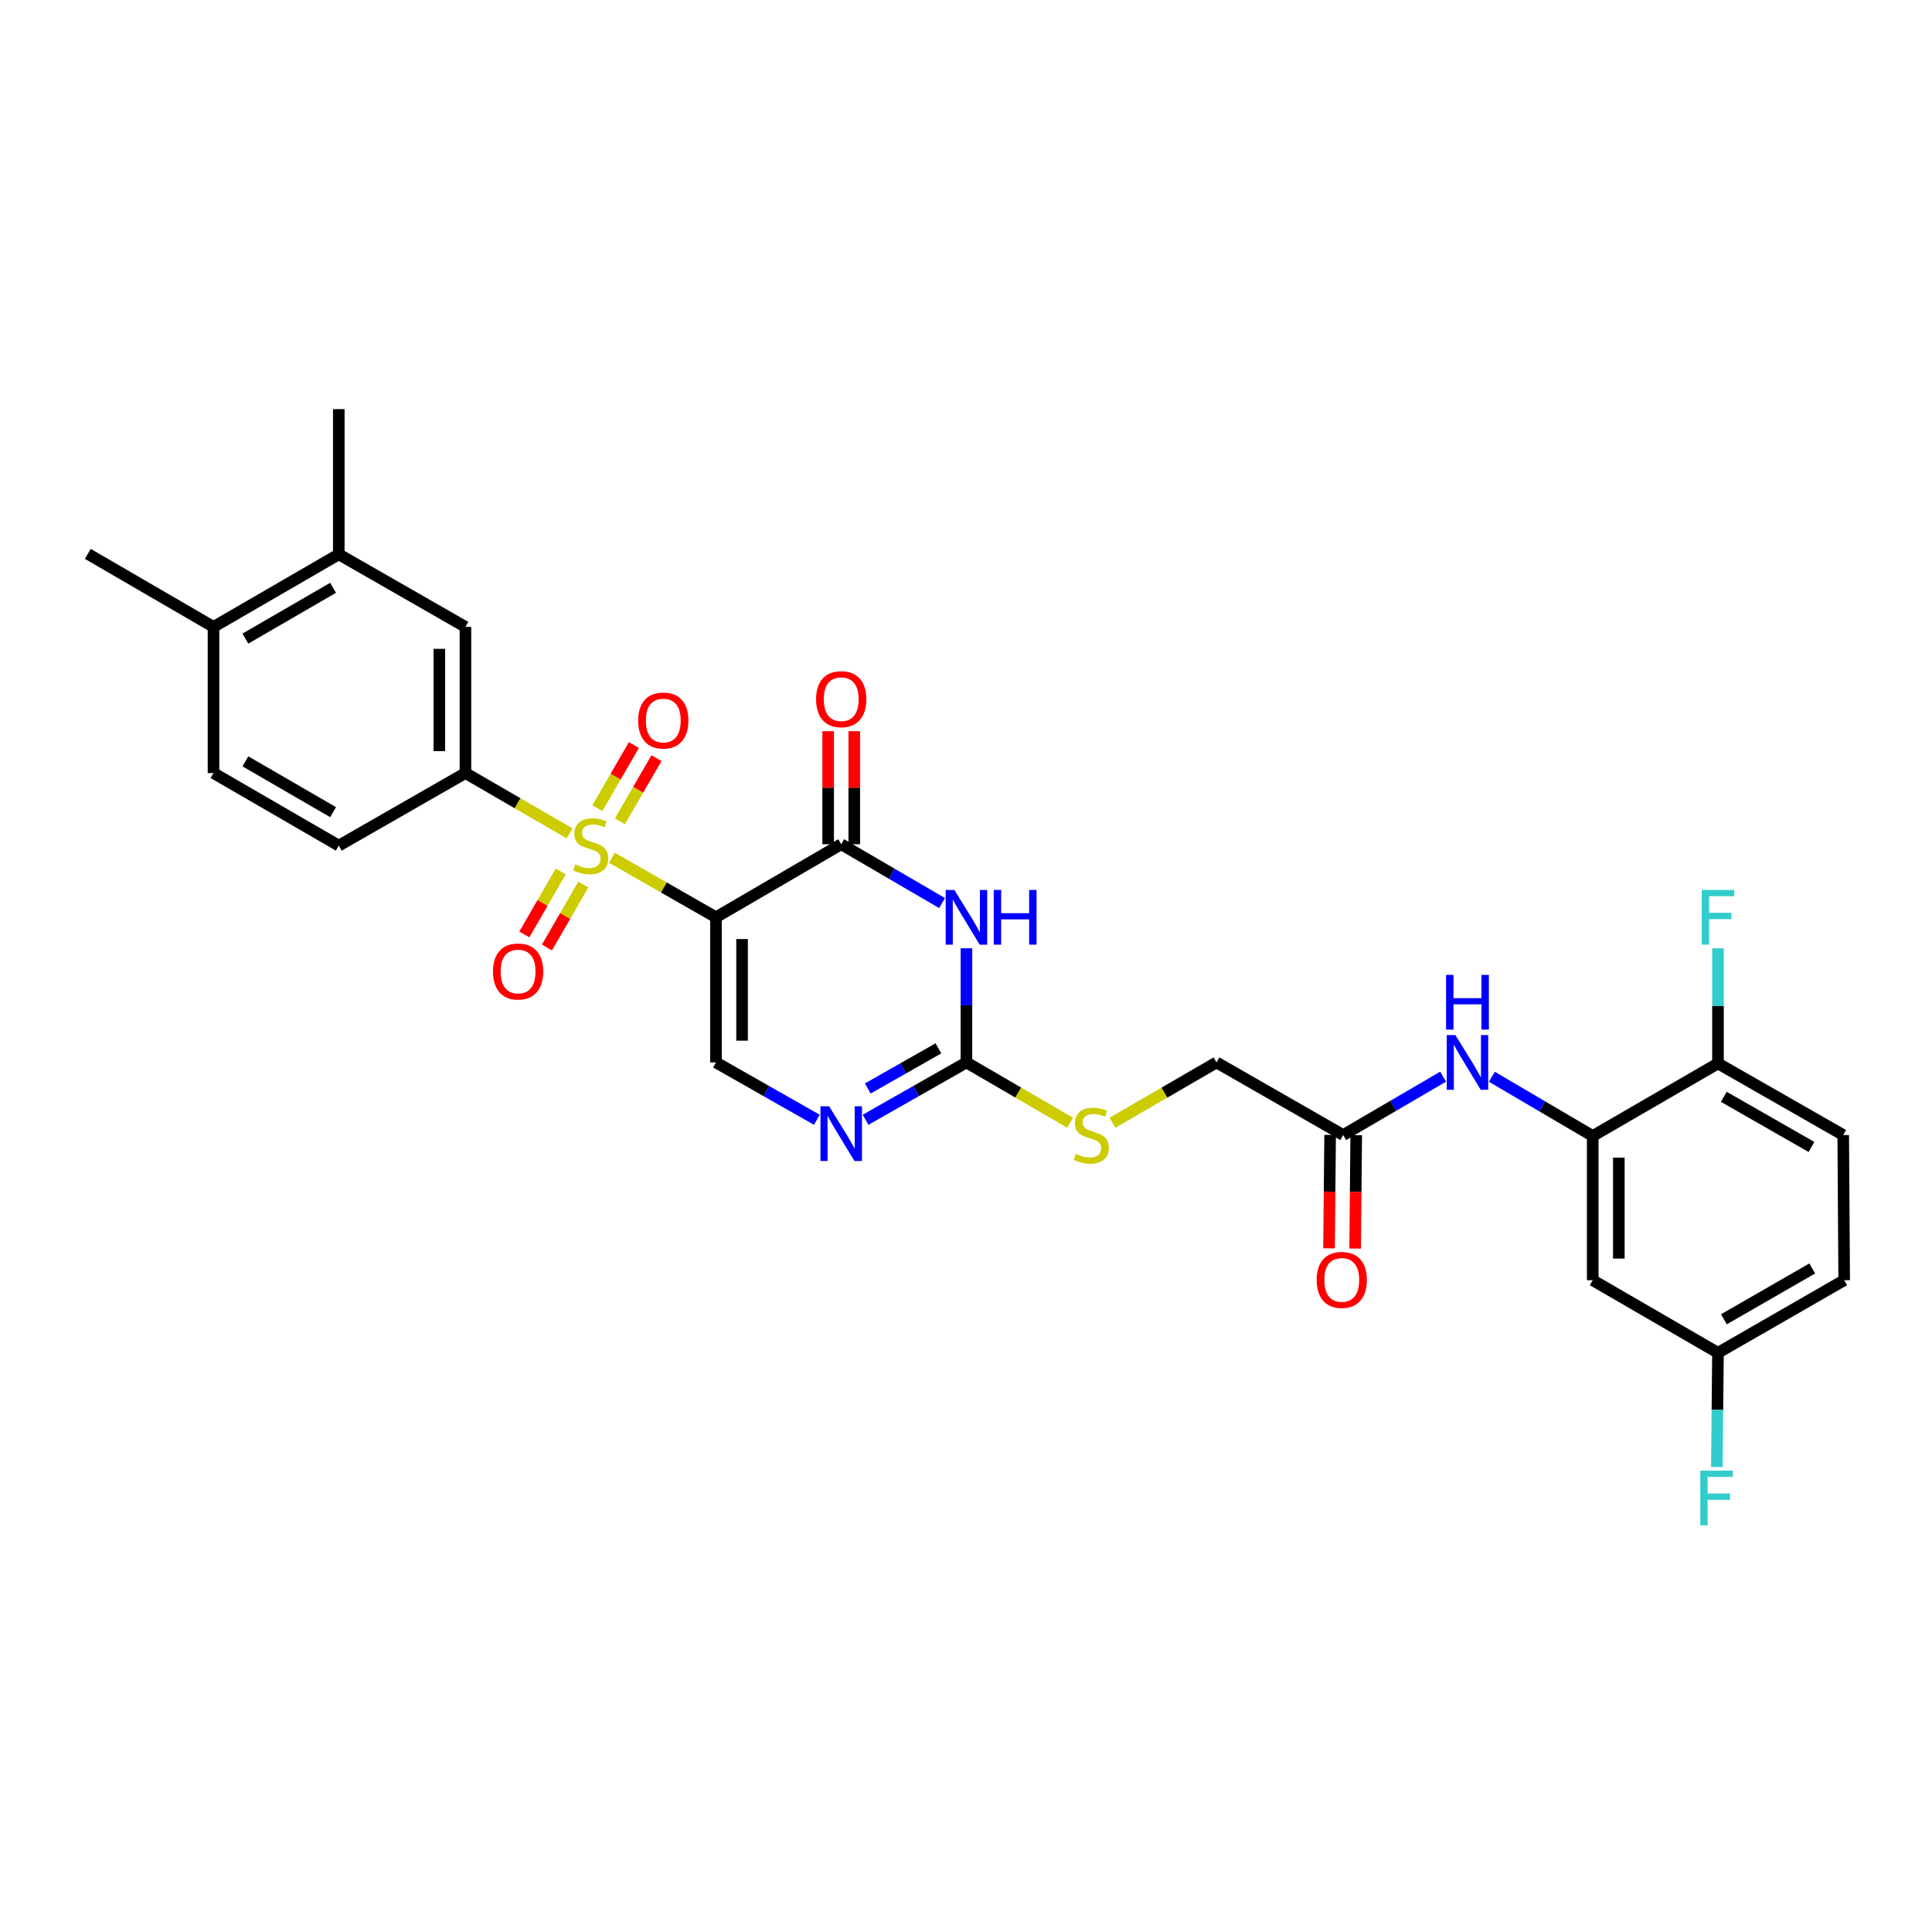<?xml version='1.0' encoding='iso-8859-1'?>
<svg version='1.1' baseProfile='full'
              xmlns='http://www.w3.org/2000/svg'
                      xmlns:rdkit='http://www.rdkit.org/xml'
                      xmlns:xlink='http://www.w3.org/1999/xlink'
                  xml:space='preserve'
width='1000px' height='1000px' viewBox='0 0 1000 1000'>
<!-- END OF HEADER -->
<rect style='opacity:1.0;fill:#FFFFFF;stroke:none' width='1000' height='1000' x='0' y='0'> </rect>
<path class='bond-0' d='M 316.702,443.96 L 343.64,459.374' style='fill:none;fill-rule:evenodd;stroke:#CCCC00;stroke-width:6px;stroke-linecap:butt;stroke-linejoin:miter;stroke-opacity:1' />
<path class='bond-0' d='M 343.64,459.374 L 370.578,474.788' style='fill:none;fill-rule:evenodd;stroke:#000000;stroke-width:6px;stroke-linecap:butt;stroke-linejoin:miter;stroke-opacity:1' />
<path class='bond-6' d='M 294.801,431.349 L 267.855,415.736' style='fill:none;fill-rule:evenodd;stroke:#CCCC00;stroke-width:6px;stroke-linecap:butt;stroke-linejoin:miter;stroke-opacity:1' />
<path class='bond-6' d='M 267.855,415.736 L 240.909,400.123' style='fill:none;fill-rule:evenodd;stroke:#000000;stroke-width:6px;stroke-linecap:butt;stroke-linejoin:miter;stroke-opacity:1' />
<path class='bond-10' d='M 290.224,451.075 L 280.809,467.374' style='fill:none;fill-rule:evenodd;stroke:#CCCC00;stroke-width:6px;stroke-linecap:butt;stroke-linejoin:miter;stroke-opacity:1' />
<path class='bond-10' d='M 280.809,467.374 L 271.394,483.673' style='fill:none;fill-rule:evenodd;stroke:#FF0000;stroke-width:6px;stroke-linecap:butt;stroke-linejoin:miter;stroke-opacity:1' />
<path class='bond-10' d='M 301.925,457.834 L 292.51,474.133' style='fill:none;fill-rule:evenodd;stroke:#CCCC00;stroke-width:6px;stroke-linecap:butt;stroke-linejoin:miter;stroke-opacity:1' />
<path class='bond-10' d='M 292.51,474.133 L 283.095,490.432' style='fill:none;fill-rule:evenodd;stroke:#FF0000;stroke-width:6px;stroke-linecap:butt;stroke-linejoin:miter;stroke-opacity:1' />
<path class='bond-11' d='M 320.868,425.09 L 330.332,408.757' style='fill:none;fill-rule:evenodd;stroke:#CCCC00;stroke-width:6px;stroke-linecap:butt;stroke-linejoin:miter;stroke-opacity:1' />
<path class='bond-11' d='M 330.332,408.757 L 339.796,392.423' style='fill:none;fill-rule:evenodd;stroke:#FF0000;stroke-width:6px;stroke-linecap:butt;stroke-linejoin:miter;stroke-opacity:1' />
<path class='bond-11' d='M 309.176,418.316 L 318.64,401.982' style='fill:none;fill-rule:evenodd;stroke:#CCCC00;stroke-width:6px;stroke-linecap:butt;stroke-linejoin:miter;stroke-opacity:1' />
<path class='bond-11' d='M 318.64,401.982 L 328.104,385.649' style='fill:none;fill-rule:evenodd;stroke:#FF0000;stroke-width:6px;stroke-linecap:butt;stroke-linejoin:miter;stroke-opacity:1' />
<path class='bond-1' d='M 370.578,474.788 L 435.409,436.975' style='fill:none;fill-rule:evenodd;stroke:#000000;stroke-width:6px;stroke-linecap:butt;stroke-linejoin:miter;stroke-opacity:1' />
<path class='bond-4' d='M 370.578,474.788 L 370.578,549.912' style='fill:none;fill-rule:evenodd;stroke:#000000;stroke-width:6px;stroke-linecap:butt;stroke-linejoin:miter;stroke-opacity:1' />
<path class='bond-4' d='M 384.091,486.057 L 384.091,538.643' style='fill:none;fill-rule:evenodd;stroke:#000000;stroke-width:6px;stroke-linecap:butt;stroke-linejoin:miter;stroke-opacity:1' />
<path class='bond-2' d='M 435.409,436.975 L 461.509,452.202' style='fill:none;fill-rule:evenodd;stroke:#000000;stroke-width:6px;stroke-linecap:butt;stroke-linejoin:miter;stroke-opacity:1' />
<path class='bond-2' d='M 461.509,452.202 L 487.609,467.428' style='fill:none;fill-rule:evenodd;stroke:#0000FF;stroke-width:6px;stroke-linecap:butt;stroke-linejoin:miter;stroke-opacity:1' />
<path class='bond-16' d='M 442.166,436.975 L 442.166,407.714' style='fill:none;fill-rule:evenodd;stroke:#000000;stroke-width:6px;stroke-linecap:butt;stroke-linejoin:miter;stroke-opacity:1' />
<path class='bond-16' d='M 442.166,407.714 L 442.166,378.454' style='fill:none;fill-rule:evenodd;stroke:#FF0000;stroke-width:6px;stroke-linecap:butt;stroke-linejoin:miter;stroke-opacity:1' />
<path class='bond-16' d='M 428.653,436.975 L 428.653,407.714' style='fill:none;fill-rule:evenodd;stroke:#000000;stroke-width:6px;stroke-linecap:butt;stroke-linejoin:miter;stroke-opacity:1' />
<path class='bond-16' d='M 428.653,407.714 L 428.653,378.454' style='fill:none;fill-rule:evenodd;stroke:#FF0000;stroke-width:6px;stroke-linecap:butt;stroke-linejoin:miter;stroke-opacity:1' />
<path class='bond-31' d='M 500.225,490.827 L 500.225,520.369' style='fill:none;fill-rule:evenodd;stroke:#0000FF;stroke-width:6px;stroke-linecap:butt;stroke-linejoin:miter;stroke-opacity:1' />
<path class='bond-31' d='M 500.225,520.369 L 500.225,549.912' style='fill:none;fill-rule:evenodd;stroke:#000000;stroke-width:6px;stroke-linecap:butt;stroke-linejoin:miter;stroke-opacity:1' />
<path class='bond-3' d='M 500.225,549.912 L 474.119,564.755' style='fill:none;fill-rule:evenodd;stroke:#000000;stroke-width:6px;stroke-linecap:butt;stroke-linejoin:miter;stroke-opacity:1' />
<path class='bond-3' d='M 474.119,564.755 L 448.013,579.598' style='fill:none;fill-rule:evenodd;stroke:#0000FF;stroke-width:6px;stroke-linecap:butt;stroke-linejoin:miter;stroke-opacity:1' />
<path class='bond-3' d='M 485.715,542.618 L 467.44,553.008' style='fill:none;fill-rule:evenodd;stroke:#000000;stroke-width:6px;stroke-linecap:butt;stroke-linejoin:miter;stroke-opacity:1' />
<path class='bond-3' d='M 467.44,553.008 L 449.166,563.398' style='fill:none;fill-rule:evenodd;stroke:#0000FF;stroke-width:6px;stroke-linecap:butt;stroke-linejoin:miter;stroke-opacity:1' />
<path class='bond-15' d='M 500.225,549.912 L 527.054,565.521' style='fill:none;fill-rule:evenodd;stroke:#000000;stroke-width:6px;stroke-linecap:butt;stroke-linejoin:miter;stroke-opacity:1' />
<path class='bond-15' d='M 527.054,565.521 L 553.882,581.13' style='fill:none;fill-rule:evenodd;stroke:#CCCC00;stroke-width:6px;stroke-linecap:butt;stroke-linejoin:miter;stroke-opacity:1' />
<path class='bond-5' d='M 370.578,549.912 L 396.692,564.755' style='fill:none;fill-rule:evenodd;stroke:#000000;stroke-width:6px;stroke-linecap:butt;stroke-linejoin:miter;stroke-opacity:1' />
<path class='bond-5' d='M 396.692,564.755 L 422.805,579.599' style='fill:none;fill-rule:evenodd;stroke:#0000FF;stroke-width:6px;stroke-linecap:butt;stroke-linejoin:miter;stroke-opacity:1' />
<path class='bond-9' d='M 240.909,400.123 L 240.909,324.489' style='fill:none;fill-rule:evenodd;stroke:#000000;stroke-width:6px;stroke-linecap:butt;stroke-linejoin:miter;stroke-opacity:1' />
<path class='bond-9' d='M 227.396,388.778 L 227.396,335.835' style='fill:none;fill-rule:evenodd;stroke:#000000;stroke-width:6px;stroke-linecap:butt;stroke-linejoin:miter;stroke-opacity:1' />
<path class='bond-18' d='M 240.909,400.123 L 175.357,437.696' style='fill:none;fill-rule:evenodd;stroke:#000000;stroke-width:6px;stroke-linecap:butt;stroke-linejoin:miter;stroke-opacity:1' />
<path class='bond-7' d='M 824.388,587.995 L 798.286,572.66' style='fill:none;fill-rule:evenodd;stroke:#000000;stroke-width:6px;stroke-linecap:butt;stroke-linejoin:miter;stroke-opacity:1' />
<path class='bond-7' d='M 798.286,572.66 L 772.184,557.326' style='fill:none;fill-rule:evenodd;stroke:#0000FF;stroke-width:6px;stroke-linecap:butt;stroke-linejoin:miter;stroke-opacity:1' />
<path class='bond-13' d='M 824.388,587.995 L 824.388,662.638' style='fill:none;fill-rule:evenodd;stroke:#000000;stroke-width:6px;stroke-linecap:butt;stroke-linejoin:miter;stroke-opacity:1' />
<path class='bond-13' d='M 837.901,599.191 L 837.901,651.441' style='fill:none;fill-rule:evenodd;stroke:#000000;stroke-width:6px;stroke-linecap:butt;stroke-linejoin:miter;stroke-opacity:1' />
<path class='bond-17' d='M 824.388,587.995 L 889.219,550.422' style='fill:none;fill-rule:evenodd;stroke:#000000;stroke-width:6px;stroke-linecap:butt;stroke-linejoin:miter;stroke-opacity:1' />
<path class='bond-8' d='M 746.962,557.275 L 721.095,572.387' style='fill:none;fill-rule:evenodd;stroke:#0000FF;stroke-width:6px;stroke-linecap:butt;stroke-linejoin:miter;stroke-opacity:1' />
<path class='bond-8' d='M 721.095,572.387 L 695.229,587.5' style='fill:none;fill-rule:evenodd;stroke:#000000;stroke-width:6px;stroke-linecap:butt;stroke-linejoin:miter;stroke-opacity:1' />
<path class='bond-14' d='M 240.909,324.489 L 175.357,286.917' style='fill:none;fill-rule:evenodd;stroke:#000000;stroke-width:6px;stroke-linecap:butt;stroke-linejoin:miter;stroke-opacity:1' />
<path class='bond-12' d='M 695.229,587.5 L 629.662,549.912' style='fill:none;fill-rule:evenodd;stroke:#000000;stroke-width:6px;stroke-linecap:butt;stroke-linejoin:miter;stroke-opacity:1' />
<path class='bond-20' d='M 688.473,587.433 L 688.184,616.786' style='fill:none;fill-rule:evenodd;stroke:#000000;stroke-width:6px;stroke-linecap:butt;stroke-linejoin:miter;stroke-opacity:1' />
<path class='bond-20' d='M 688.184,616.786 L 687.896,646.139' style='fill:none;fill-rule:evenodd;stroke:#FF0000;stroke-width:6px;stroke-linecap:butt;stroke-linejoin:miter;stroke-opacity:1' />
<path class='bond-20' d='M 701.985,587.566 L 701.697,616.919' style='fill:none;fill-rule:evenodd;stroke:#000000;stroke-width:6px;stroke-linecap:butt;stroke-linejoin:miter;stroke-opacity:1' />
<path class='bond-20' d='M 701.697,616.919 L 701.408,646.271' style='fill:none;fill-rule:evenodd;stroke:#FF0000;stroke-width:6px;stroke-linecap:butt;stroke-linejoin:miter;stroke-opacity:1' />
<path class='bond-23' d='M 824.388,662.638 L 889.219,700.211' style='fill:none;fill-rule:evenodd;stroke:#000000;stroke-width:6px;stroke-linecap:butt;stroke-linejoin:miter;stroke-opacity:1' />
<path class='bond-28' d='M 175.357,286.917 L 175.357,211.771' style='fill:none;fill-rule:evenodd;stroke:#000000;stroke-width:6px;stroke-linecap:butt;stroke-linejoin:miter;stroke-opacity:1' />
<path class='bond-30' d='M 175.357,286.917 L 110.511,324.489' style='fill:none;fill-rule:evenodd;stroke:#000000;stroke-width:6px;stroke-linecap:butt;stroke-linejoin:miter;stroke-opacity:1' />
<path class='bond-30' d='M 172.404,304.244 L 127.012,330.545' style='fill:none;fill-rule:evenodd;stroke:#000000;stroke-width:6px;stroke-linecap:butt;stroke-linejoin:miter;stroke-opacity:1' />
<path class='bond-24' d='M 575.785,581.149 L 602.723,565.53' style='fill:none;fill-rule:evenodd;stroke:#CCCC00;stroke-width:6px;stroke-linecap:butt;stroke-linejoin:miter;stroke-opacity:1' />
<path class='bond-24' d='M 602.723,565.53 L 629.662,549.912' style='fill:none;fill-rule:evenodd;stroke:#000000;stroke-width:6px;stroke-linecap:butt;stroke-linejoin:miter;stroke-opacity:1' />
<path class='bond-22' d='M 889.219,550.422 L 954.05,587.5' style='fill:none;fill-rule:evenodd;stroke:#000000;stroke-width:6px;stroke-linecap:butt;stroke-linejoin:miter;stroke-opacity:1' />
<path class='bond-22' d='M 892.235,567.714 L 937.617,593.668' style='fill:none;fill-rule:evenodd;stroke:#000000;stroke-width:6px;stroke-linecap:butt;stroke-linejoin:miter;stroke-opacity:1' />
<path class='bond-25' d='M 889.219,550.422 L 889.219,520.631' style='fill:none;fill-rule:evenodd;stroke:#000000;stroke-width:6px;stroke-linecap:butt;stroke-linejoin:miter;stroke-opacity:1' />
<path class='bond-25' d='M 889.219,520.631 L 889.219,490.839' style='fill:none;fill-rule:evenodd;stroke:#33CCCC;stroke-width:6px;stroke-linecap:butt;stroke-linejoin:miter;stroke-opacity:1' />
<path class='bond-21' d='M 175.357,437.696 L 110.511,400.123' style='fill:none;fill-rule:evenodd;stroke:#000000;stroke-width:6px;stroke-linecap:butt;stroke-linejoin:miter;stroke-opacity:1' />
<path class='bond-21' d='M 172.404,420.368 L 127.012,394.067' style='fill:none;fill-rule:evenodd;stroke:#000000;stroke-width:6px;stroke-linecap:butt;stroke-linejoin:miter;stroke-opacity:1' />
<path class='bond-19' d='M 110.511,324.489 L 110.511,400.123' style='fill:none;fill-rule:evenodd;stroke:#000000;stroke-width:6px;stroke-linecap:butt;stroke-linejoin:miter;stroke-opacity:1' />
<path class='bond-29' d='M 110.511,324.489 L 45.455,286.684' style='fill:none;fill-rule:evenodd;stroke:#000000;stroke-width:6px;stroke-linecap:butt;stroke-linejoin:miter;stroke-opacity:1' />
<path class='bond-26' d='M 954.05,587.5 L 954.545,662.638' style='fill:none;fill-rule:evenodd;stroke:#000000;stroke-width:6px;stroke-linecap:butt;stroke-linejoin:miter;stroke-opacity:1' />
<path class='bond-27' d='M 889.219,700.211 L 888.93,729.764' style='fill:none;fill-rule:evenodd;stroke:#000000;stroke-width:6px;stroke-linecap:butt;stroke-linejoin:miter;stroke-opacity:1' />
<path class='bond-27' d='M 888.93,729.764 L 888.64,759.318' style='fill:none;fill-rule:evenodd;stroke:#33CCCC;stroke-width:6px;stroke-linecap:butt;stroke-linejoin:miter;stroke-opacity:1' />
<path class='bond-32' d='M 889.219,700.211 L 954.545,662.638' style='fill:none;fill-rule:evenodd;stroke:#000000;stroke-width:6px;stroke-linecap:butt;stroke-linejoin:miter;stroke-opacity:1' />
<path class='bond-32' d='M 892.281,682.861 L 938.009,656.56' style='fill:none;fill-rule:evenodd;stroke:#000000;stroke-width:6px;stroke-linecap:butt;stroke-linejoin:miter;stroke-opacity:1' />
<path  class='atom-0' d='M 297.755 447.416
Q 298.075 447.536, 299.395 448.096
Q 300.715 448.656, 302.155 449.016
Q 303.635 449.336, 305.075 449.336
Q 307.755 449.336, 309.315 448.056
Q 310.875 446.736, 310.875 444.456
Q 310.875 442.896, 310.075 441.936
Q 309.315 440.976, 308.115 440.456
Q 306.915 439.936, 304.915 439.336
Q 302.395 438.576, 300.875 437.856
Q 299.395 437.136, 298.315 435.616
Q 297.275 434.096, 297.275 431.536
Q 297.275 427.976, 299.675 425.776
Q 302.115 423.576, 306.915 423.576
Q 310.195 423.576, 313.915 425.136
L 312.995 428.216
Q 309.595 426.816, 307.035 426.816
Q 304.275 426.816, 302.755 427.976
Q 301.235 429.096, 301.275 431.056
Q 301.275 432.576, 302.035 433.496
Q 302.835 434.416, 303.955 434.936
Q 305.115 435.456, 307.035 436.056
Q 309.595 436.856, 311.115 437.656
Q 312.635 438.456, 313.715 440.096
Q 314.835 441.696, 314.835 444.456
Q 314.835 448.376, 312.195 450.496
Q 309.595 452.576, 305.235 452.576
Q 302.715 452.576, 300.795 452.016
Q 298.915 451.496, 296.675 450.576
L 297.755 447.416
' fill='#CCCC00'/>
<path  class='atom-3' d='M 493.965 460.628
L 503.245 475.628
Q 504.165 477.108, 505.645 479.788
Q 507.125 482.468, 507.205 482.628
L 507.205 460.628
L 510.965 460.628
L 510.965 488.948
L 507.085 488.948
L 497.125 472.548
Q 495.965 470.628, 494.725 468.428
Q 493.525 466.228, 493.165 465.548
L 493.165 488.948
L 489.485 488.948
L 489.485 460.628
L 493.965 460.628
' fill='#0000FF'/>
<path  class='atom-3' d='M 514.365 460.628
L 518.205 460.628
L 518.205 472.668
L 532.685 472.668
L 532.685 460.628
L 536.525 460.628
L 536.525 488.948
L 532.685 488.948
L 532.685 475.868
L 518.205 475.868
L 518.205 488.948
L 514.365 488.948
L 514.365 460.628
' fill='#0000FF'/>
<path  class='atom-6' d='M 429.149 572.604
L 438.429 587.604
Q 439.349 589.084, 440.829 591.764
Q 442.309 594.444, 442.389 594.604
L 442.389 572.604
L 446.149 572.604
L 446.149 600.924
L 442.269 600.924
L 432.309 584.524
Q 431.149 582.604, 429.909 580.404
Q 428.709 578.204, 428.349 577.524
L 428.349 600.924
L 424.669 600.924
L 424.669 572.604
L 429.149 572.604
' fill='#0000FF'/>
<path  class='atom-9' d='M 753.304 535.752
L 762.584 550.752
Q 763.504 552.232, 764.984 554.912
Q 766.464 557.592, 766.544 557.752
L 766.544 535.752
L 770.304 535.752
L 770.304 564.072
L 766.424 564.072
L 756.464 547.672
Q 755.304 545.752, 754.064 543.552
Q 752.864 541.352, 752.504 540.672
L 752.504 564.072
L 748.824 564.072
L 748.824 535.752
L 753.304 535.752
' fill='#0000FF'/>
<path  class='atom-9' d='M 748.484 504.6
L 752.324 504.6
L 752.324 516.64
L 766.804 516.64
L 766.804 504.6
L 770.644 504.6
L 770.644 532.92
L 766.804 532.92
L 766.804 519.84
L 752.324 519.84
L 752.324 532.92
L 748.484 532.92
L 748.484 504.6
' fill='#0000FF'/>
<path  class='atom-11' d='M 255.167 502.847
Q 255.167 496.047, 258.527 492.247
Q 261.887 488.447, 268.167 488.447
Q 274.447 488.447, 277.807 492.247
Q 281.167 496.047, 281.167 502.847
Q 281.167 509.727, 277.767 513.647
Q 274.367 517.527, 268.167 517.527
Q 261.927 517.527, 258.527 513.647
Q 255.167 509.767, 255.167 502.847
M 268.167 514.327
Q 272.487 514.327, 274.807 511.447
Q 277.167 508.527, 277.167 502.847
Q 277.167 497.287, 274.807 494.487
Q 272.487 491.647, 268.167 491.647
Q 263.847 491.647, 261.487 494.447
Q 259.167 497.247, 259.167 502.847
Q 259.167 508.567, 261.487 511.447
Q 263.847 514.327, 268.167 514.327
' fill='#FF0000'/>
<path  class='atom-12' d='M 330.32 372.945
Q 330.32 366.145, 333.68 362.345
Q 337.04 358.545, 343.32 358.545
Q 349.6 358.545, 352.96 362.345
Q 356.32 366.145, 356.32 372.945
Q 356.32 379.825, 352.92 383.745
Q 349.52 387.625, 343.32 387.625
Q 337.08 387.625, 333.68 383.745
Q 330.32 379.865, 330.32 372.945
M 343.32 384.425
Q 347.64 384.425, 349.96 381.545
Q 352.32 378.625, 352.32 372.945
Q 352.32 367.385, 349.96 364.585
Q 347.64 361.745, 343.32 361.745
Q 339 361.745, 336.64 364.545
Q 334.32 367.345, 334.32 372.945
Q 334.32 378.665, 336.64 381.545
Q 339 384.425, 343.32 384.425
' fill='#FF0000'/>
<path  class='atom-16' d='M 556.831 597.22
Q 557.151 597.34, 558.471 597.9
Q 559.791 598.46, 561.231 598.82
Q 562.711 599.14, 564.151 599.14
Q 566.831 599.14, 568.391 597.86
Q 569.951 596.54, 569.951 594.26
Q 569.951 592.7, 569.151 591.74
Q 568.391 590.78, 567.191 590.26
Q 565.991 589.74, 563.991 589.14
Q 561.471 588.38, 559.951 587.66
Q 558.471 586.94, 557.391 585.42
Q 556.351 583.9, 556.351 581.34
Q 556.351 577.78, 558.751 575.58
Q 561.191 573.38, 565.991 573.38
Q 569.271 573.38, 572.991 574.94
L 572.071 578.02
Q 568.671 576.62, 566.111 576.62
Q 563.351 576.62, 561.831 577.78
Q 560.311 578.9, 560.351 580.86
Q 560.351 582.38, 561.111 583.3
Q 561.911 584.22, 563.031 584.74
Q 564.191 585.26, 566.111 585.86
Q 568.671 586.66, 570.191 587.46
Q 571.711 588.26, 572.791 589.9
Q 573.911 591.5, 573.911 594.26
Q 573.911 598.18, 571.271 600.3
Q 568.671 602.38, 564.311 602.38
Q 561.791 602.38, 559.871 601.82
Q 557.991 601.3, 555.751 600.38
L 556.831 597.22
' fill='#CCCC00'/>
<path  class='atom-17' d='M 422.409 361.895
Q 422.409 355.095, 425.769 351.295
Q 429.129 347.495, 435.409 347.495
Q 441.689 347.495, 445.049 351.295
Q 448.409 355.095, 448.409 361.895
Q 448.409 368.775, 445.009 372.695
Q 441.609 376.575, 435.409 376.575
Q 429.169 376.575, 425.769 372.695
Q 422.409 368.815, 422.409 361.895
M 435.409 373.375
Q 439.729 373.375, 442.049 370.495
Q 444.409 367.575, 444.409 361.895
Q 444.409 356.335, 442.049 353.535
Q 439.729 350.695, 435.409 350.695
Q 431.089 350.695, 428.729 353.495
Q 426.409 356.295, 426.409 361.895
Q 426.409 367.615, 428.729 370.495
Q 431.089 373.375, 435.409 373.375
' fill='#FF0000'/>
<path  class='atom-21' d='M 681.493 662.478
Q 681.493 655.678, 684.853 651.878
Q 688.213 648.078, 694.493 648.078
Q 700.773 648.078, 704.133 651.878
Q 707.493 655.678, 707.493 662.478
Q 707.493 669.358, 704.093 673.278
Q 700.693 677.158, 694.493 677.158
Q 688.253 677.158, 684.853 673.278
Q 681.493 669.398, 681.493 662.478
M 694.493 673.958
Q 698.813 673.958, 701.133 671.078
Q 703.493 668.158, 703.493 662.478
Q 703.493 656.918, 701.133 654.118
Q 698.813 651.278, 694.493 651.278
Q 690.173 651.278, 687.813 654.078
Q 685.493 656.878, 685.493 662.478
Q 685.493 668.198, 687.813 671.078
Q 690.173 673.958, 694.493 673.958
' fill='#FF0000'/>
<path  class='atom-26' d='M 880.799 460.628
L 897.639 460.628
L 897.639 463.868
L 884.599 463.868
L 884.599 472.468
L 896.199 472.468
L 896.199 475.748
L 884.599 475.748
L 884.599 488.948
L 880.799 488.948
L 880.799 460.628
' fill='#33CCCC'/>
<path  class='atom-28' d='M 880.063 761.196
L 896.903 761.196
L 896.903 764.436
L 883.863 764.436
L 883.863 773.036
L 895.463 773.036
L 895.463 776.316
L 883.863 776.316
L 883.863 789.516
L 880.063 789.516
L 880.063 761.196
' fill='#33CCCC'/>
</svg>
